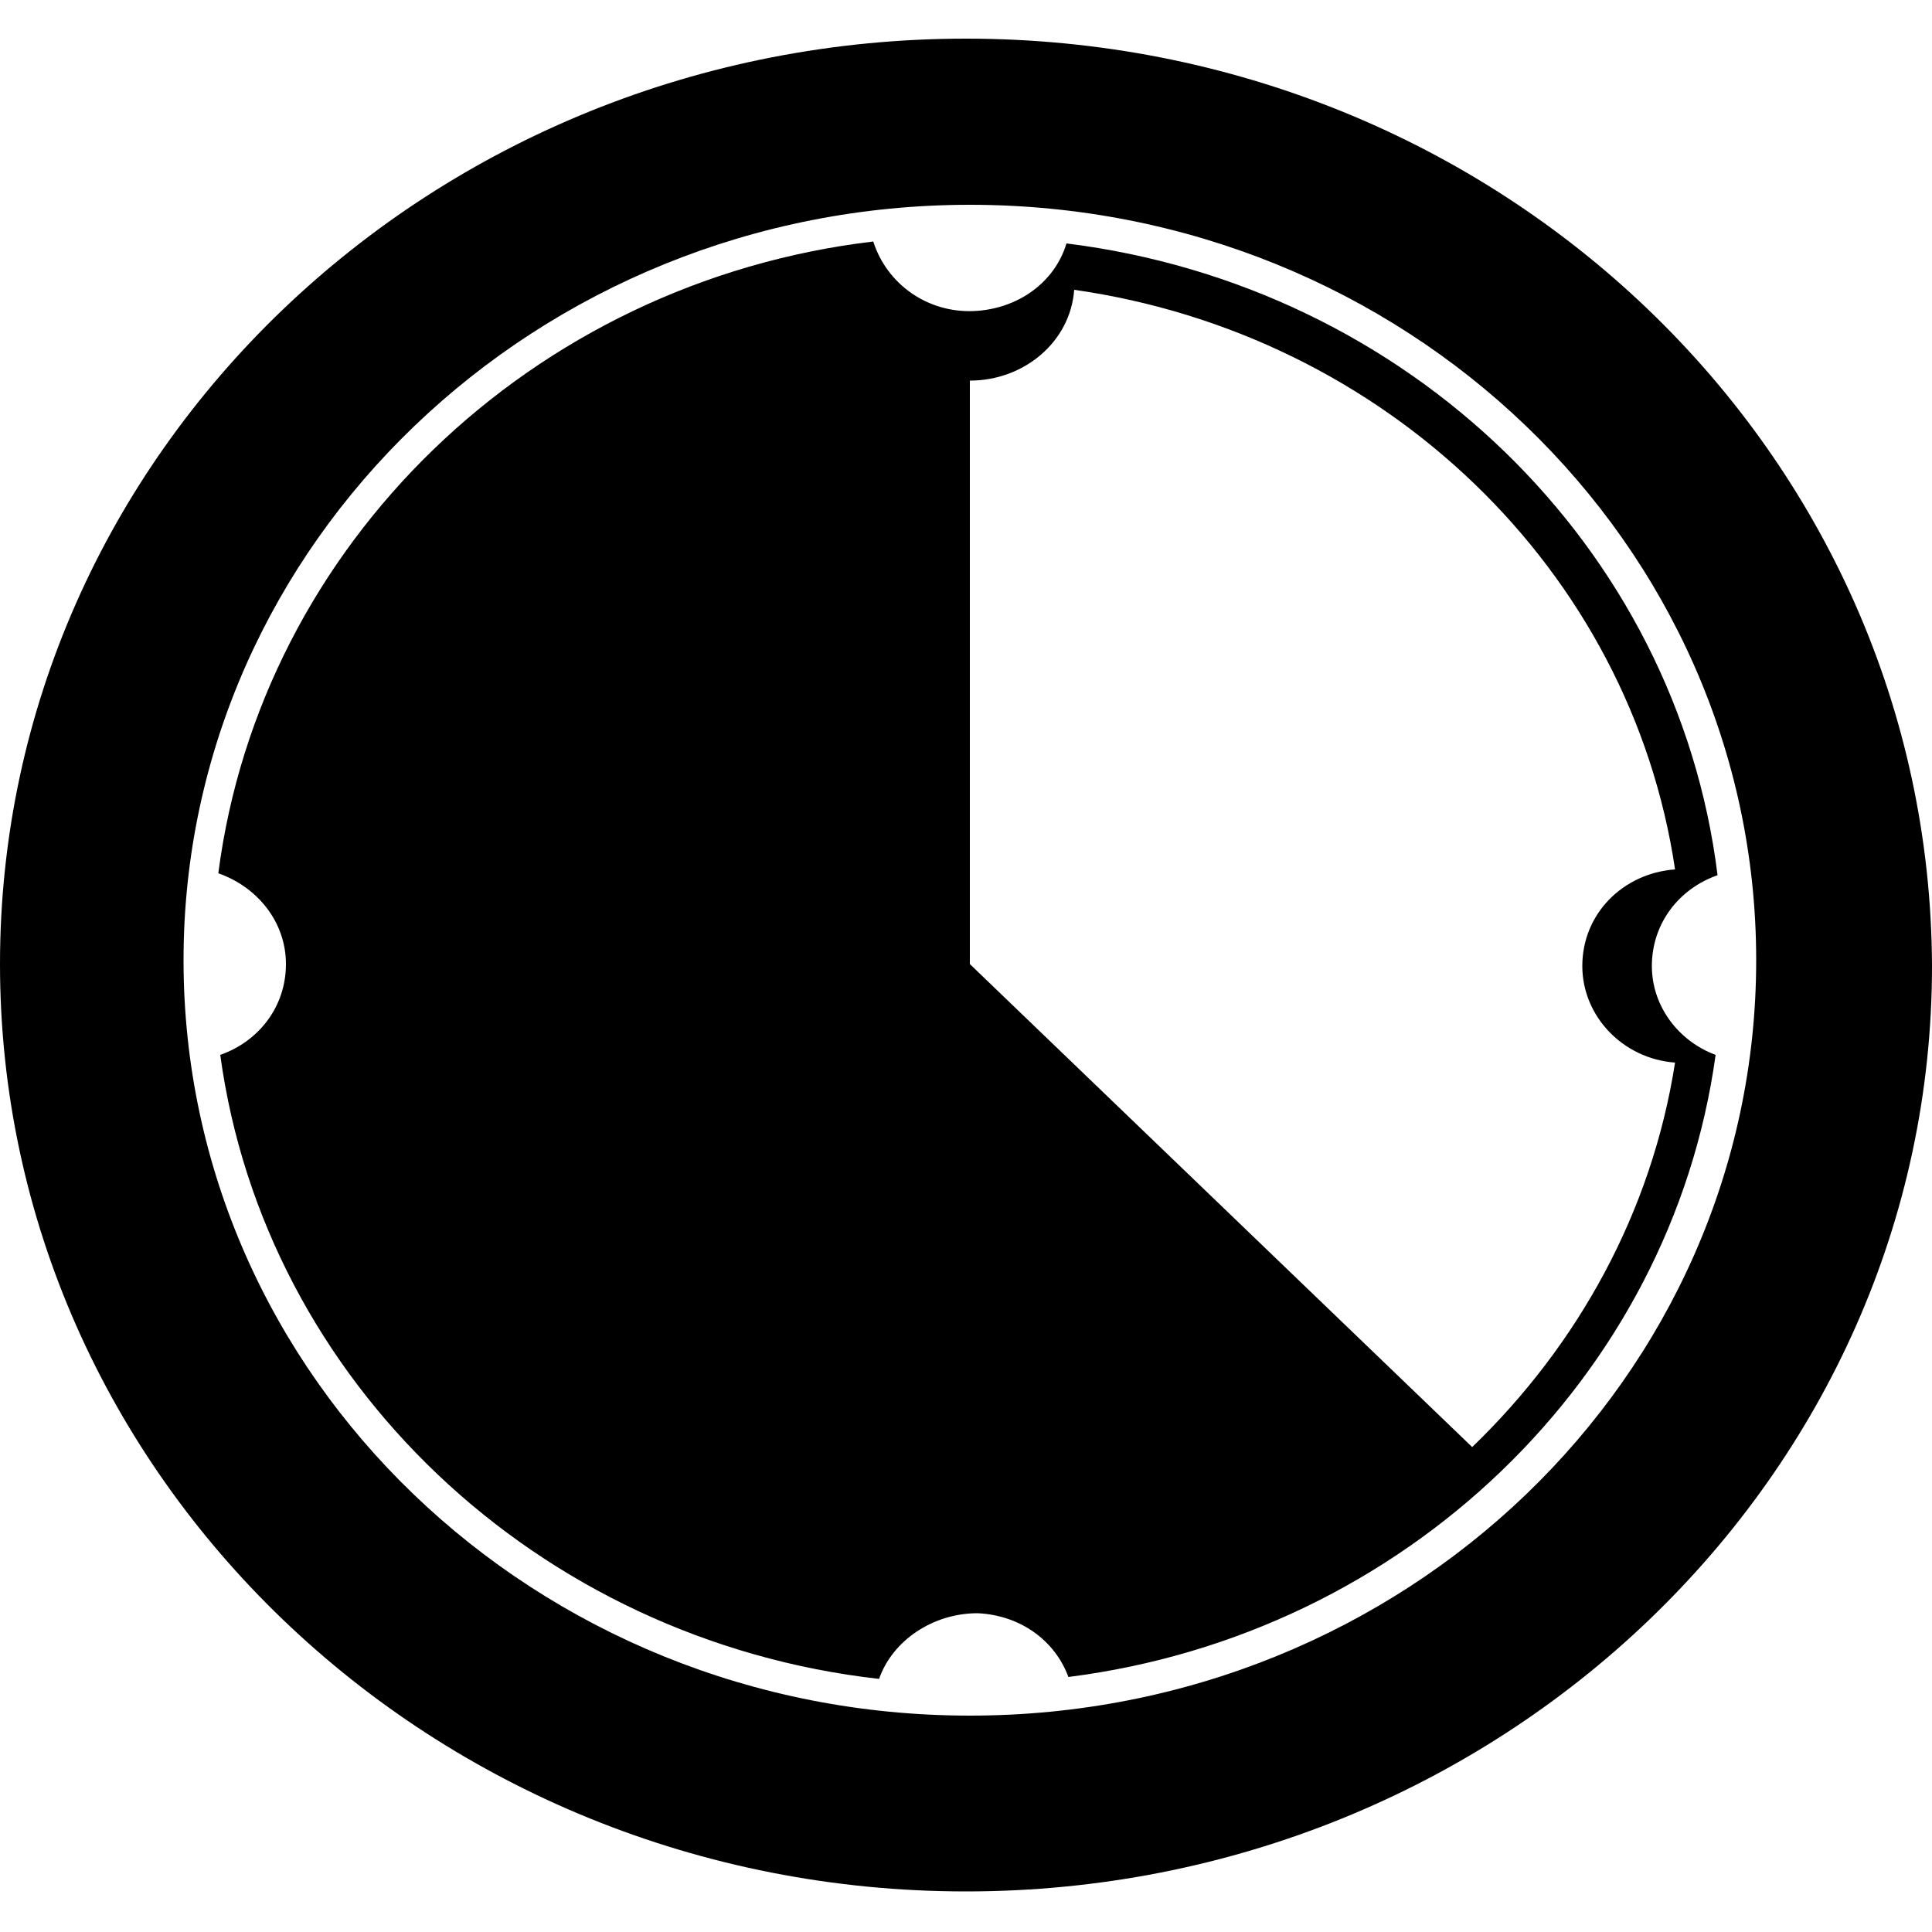 <?xml version="1.0" encoding="utf-8"?>
<!-- Generator: Adobe Illustrator 22.0.1, SVG Export Plug-In . SVG Version: 6.00 Build 0)  -->
<svg version="1.1" id="Laag_1" xmlns="http://www.w3.org/2000/svg" xmlns:xlink="http://www.w3.org/1999/xlink" x="0px" y="0px"
	 viewBox="0 0 100 100" style="enable-background:new 0 0 100 100;" xml:space="preserve">
<style type="text/css">
	.st0{display:none;}
	.st1{display:inline;}
	.st2{clip-path:url(#SVGID_2_);fill:#626262;}
	.st3{clip-path:url(#SVGID_4_);fill:#626262;}
	.st4{clip-path:url(#SVGID_6_);fill:#626262;}
	.st5{clip-path:url(#SVGID_8_);fill:#626262;}
	.st6{clip-path:url(#SVGID_10_);fill:#626262;}
	.st7{clip-path:url(#SVGID_12_);fill:#626262;}
	.st8{display:none;fill:#626262;}
	.st9{display:inline;fill:#626262;}
</style>
<g class="st0">
	<g class="st1">
		<defs>
			<rect id="SVGID_1_" y="12" width="100" height="75.7"/>
		</defs>
		<clipPath id="SVGID_2_">
			<use xlink:href="#SVGID_1_"  style="overflow:visible;"/>
		</clipPath>
		<path class="st2" d="M26,25.8c4.1,0,7.4-3.1,7.4-6.9S30.1,12,26,12s-7.4,3.1-7.4,6.9S21.9,25.8,26,25.8"/>
	</g>
	<g class="st1">
		<defs>
			<rect id="SVGID_3_" y="12" width="100" height="75.7"/>
		</defs>
		<clipPath id="SVGID_4_">
			<use xlink:href="#SVGID_3_"  style="overflow:visible;"/>
		</clipPath>
		<path class="st3" d="M26.2,46.6H44c2.1,0,3.8-1.6,3.8-3.6s-1.7-3.6-3.8-3.6H30.8c0.2-0.8,0.4-1.6,0.4-2.4c0-5-4.3-9-9.7-9
			c-3.3,0-6.1,1.5-7.9,3.8l-0.2-0.1l-11,18.9H24L26.2,46.6z"/>
	</g>
	<g class="st1">
		<defs>
			<rect id="SVGID_5_" y="12" width="100" height="75.7"/>
		</defs>
		<clipPath id="SVGID_6_">
			<use xlink:href="#SVGID_5_"  style="overflow:visible;"/>
		</clipPath>
		<path class="st4" d="M33.9,53.8H5.4c-3,0-5.4,2.2-5.4,5s2.4,5,5.4,5h19.4l-9.4,15.6c-0.2,0.3-0.3,0.6-0.4,1
			c-0.4,0.7-0.6,1.4-0.6,2.2c0,2.8,2.4,5,5.4,5c2.3,0,4.3-1.4,5-3.3l14-23.2L38.7,61c0.4-0.7,0.6-1.5,0.6-2.3
			C39.3,56.1,36.9,53.8,33.9,53.8"/>
	</g>
	<g class="st1">
		<defs>
			<rect id="SVGID_7_" y="12" width="100" height="75.7"/>
		</defs>
		<clipPath id="SVGID_8_">
			<use xlink:href="#SVGID_7_"  style="overflow:visible;"/>
		</clipPath>
		<path class="st5" d="M73.3,26c4.1,0,7.4-3.1,7.4-6.9s-3.3-6.9-7.4-6.9s-7.4,3.1-7.4,6.9S69.2,26,73.3,26"/>
	</g>
	<g class="st1">
		<defs>
			<rect id="SVGID_9_" y="12" width="100" height="75.7"/>
		</defs>
		<clipPath id="SVGID_10_">
			<use xlink:href="#SVGID_9_"  style="overflow:visible;"/>
		</clipPath>
		<path class="st6" d="M55.4,46.7h17.7l2.2,4H97L86,31.8l-0.2,0.1c-1.8-2.3-4.6-3.8-7.9-3.8c-5.3,0-9.7,4-9.7,9
			c0,0.9,0.1,1.7,0.4,2.4H55.4c-2.1,0-3.8,1.6-3.8,3.6C51.6,45.1,53.3,46.7,55.4,46.7"/>
	</g>
	<g class="st1">
		<defs>
			<rect id="SVGID_11_" y="12" width="100" height="75.7"/>
		</defs>
		<clipPath id="SVGID_12_">
			<use xlink:href="#SVGID_11_"  style="overflow:visible;"/>
		</clipPath>
		<path class="st7" d="M94.6,53.8H66.1c-3,0-5.4,2.2-5.4,5c0,0.8,0.2,1.6,0.6,2.3l-0.1,0.1l14,23.2c0.7,1.9,2.7,3.3,5,3.3
			c3,0,5.4-2.3,5.4-5c0-0.8-0.2-1.6-0.6-2.2c-0.1-0.3-0.3-0.6-0.4-1l-9.4-15.6h19.5c3,0,5.4-2.3,5.4-5C100,56.1,97.6,53.8,94.6,53.8
			"/>
	</g>
</g>
<rect x="34.7" y="48.4" class="st8" width="30.5" height="3"/>
<g>
	<path d="M50.2,88.8c-22.5,0-40.7-17.5-40.7-39.1s18.3-39.1,40.7-39.1c22.5,0,40.7,17.5,40.7,39.1S72.7,88.8,50.2,88.8 M50,2
		C22.4,2,0,23.4,0,49.9s22.4,48,50,48s50-21.5,50-47.9C99.9,23.4,77.6,2,50,2"/>
	<path d="M76.2,74.9l-26-25V19.7c2.8,0,5.2-2,5.4-4.7c16.1,2.3,28.8,14.5,31.1,30c-2.7,0.2-4.8,2.3-4.8,5c0,2.6,2.1,4.8,4.8,5
		C85.5,62.7,81.7,69.6,76.2,74.9 M85.5,50c0-2.2,1.4-4,3.4-4.7c-2.1-17-16-30.5-33.7-32.7c-0.6,2-2.5,3.4-4.8,3.5
		c-2.4,0.1-4.5-1.4-5.2-3.6c-17.7,2.1-31.7,15.7-33.9,32.7c2,0.7,3.5,2.5,3.5,4.7s-1.4,4-3.4,4.7c2.3,16.9,16.4,30.3,34.1,32.3
		c0.7-2,2.8-3.4,5.1-3.4c2.2,0.1,4,1.4,4.7,3.3c17.4-2.2,31.2-15.5,33.5-32.2C86.9,53.9,85.5,52.1,85.5,50"/>
</g>
<g class="st0">
	<path class="st9" d="M100,41.1c-0.1-3.7-3.2-6.7-7-6.7H66.5c-2.6,0-4.9,1.4-6.1,3.4L39.2,58.3l-0.5-0.5l0,0c-1-0.9-2.4-1.5-3.9-1.5
		h-2.4h-5.6h-2.4c-1.5,0-2.9,0.6-3.9,1.5l0,0l-18,17.5c-1.4,1-2.3,2.5-2.3,4.3c0,3,2.5,5.4,5.6,5.4c2,0,3.7-1,4.7-2.5l5.4-5.1
		l-1.3,17.8h13.7l0.5-7h1.9l0.5,7h13.7l-1.3-17.8l5.4,5.1c1,1.5,2.7,2.5,4.7,2.5c3.1,0,5.6-2.4,5.6-5.4c0-1.8-0.9-3.3-2.3-4.3
		l-7.9-7.7L61.2,56v39.2H93v-5.3c3.9,0,7-3,7-6.7V41.1L100,41.1z"/>
	<path class="st9" d="M30.2,51.8c5.7,0,10.4-4.5,10.4-10s-4.6-10-10.4-10c-5.7,0-10.4,4.5-10.4,10S24.4,51.8,30.2,51.8"/>
	<path class="st9" d="M78.3,29.6c7.3,0,13.2-5.7,13.2-12.7S85.6,4.2,78.3,4.2c-7.3,0-13.2,5.7-13.2,12.7
		C65.1,23.9,71,29.6,78.3,29.6"/>
</g>
</svg>
